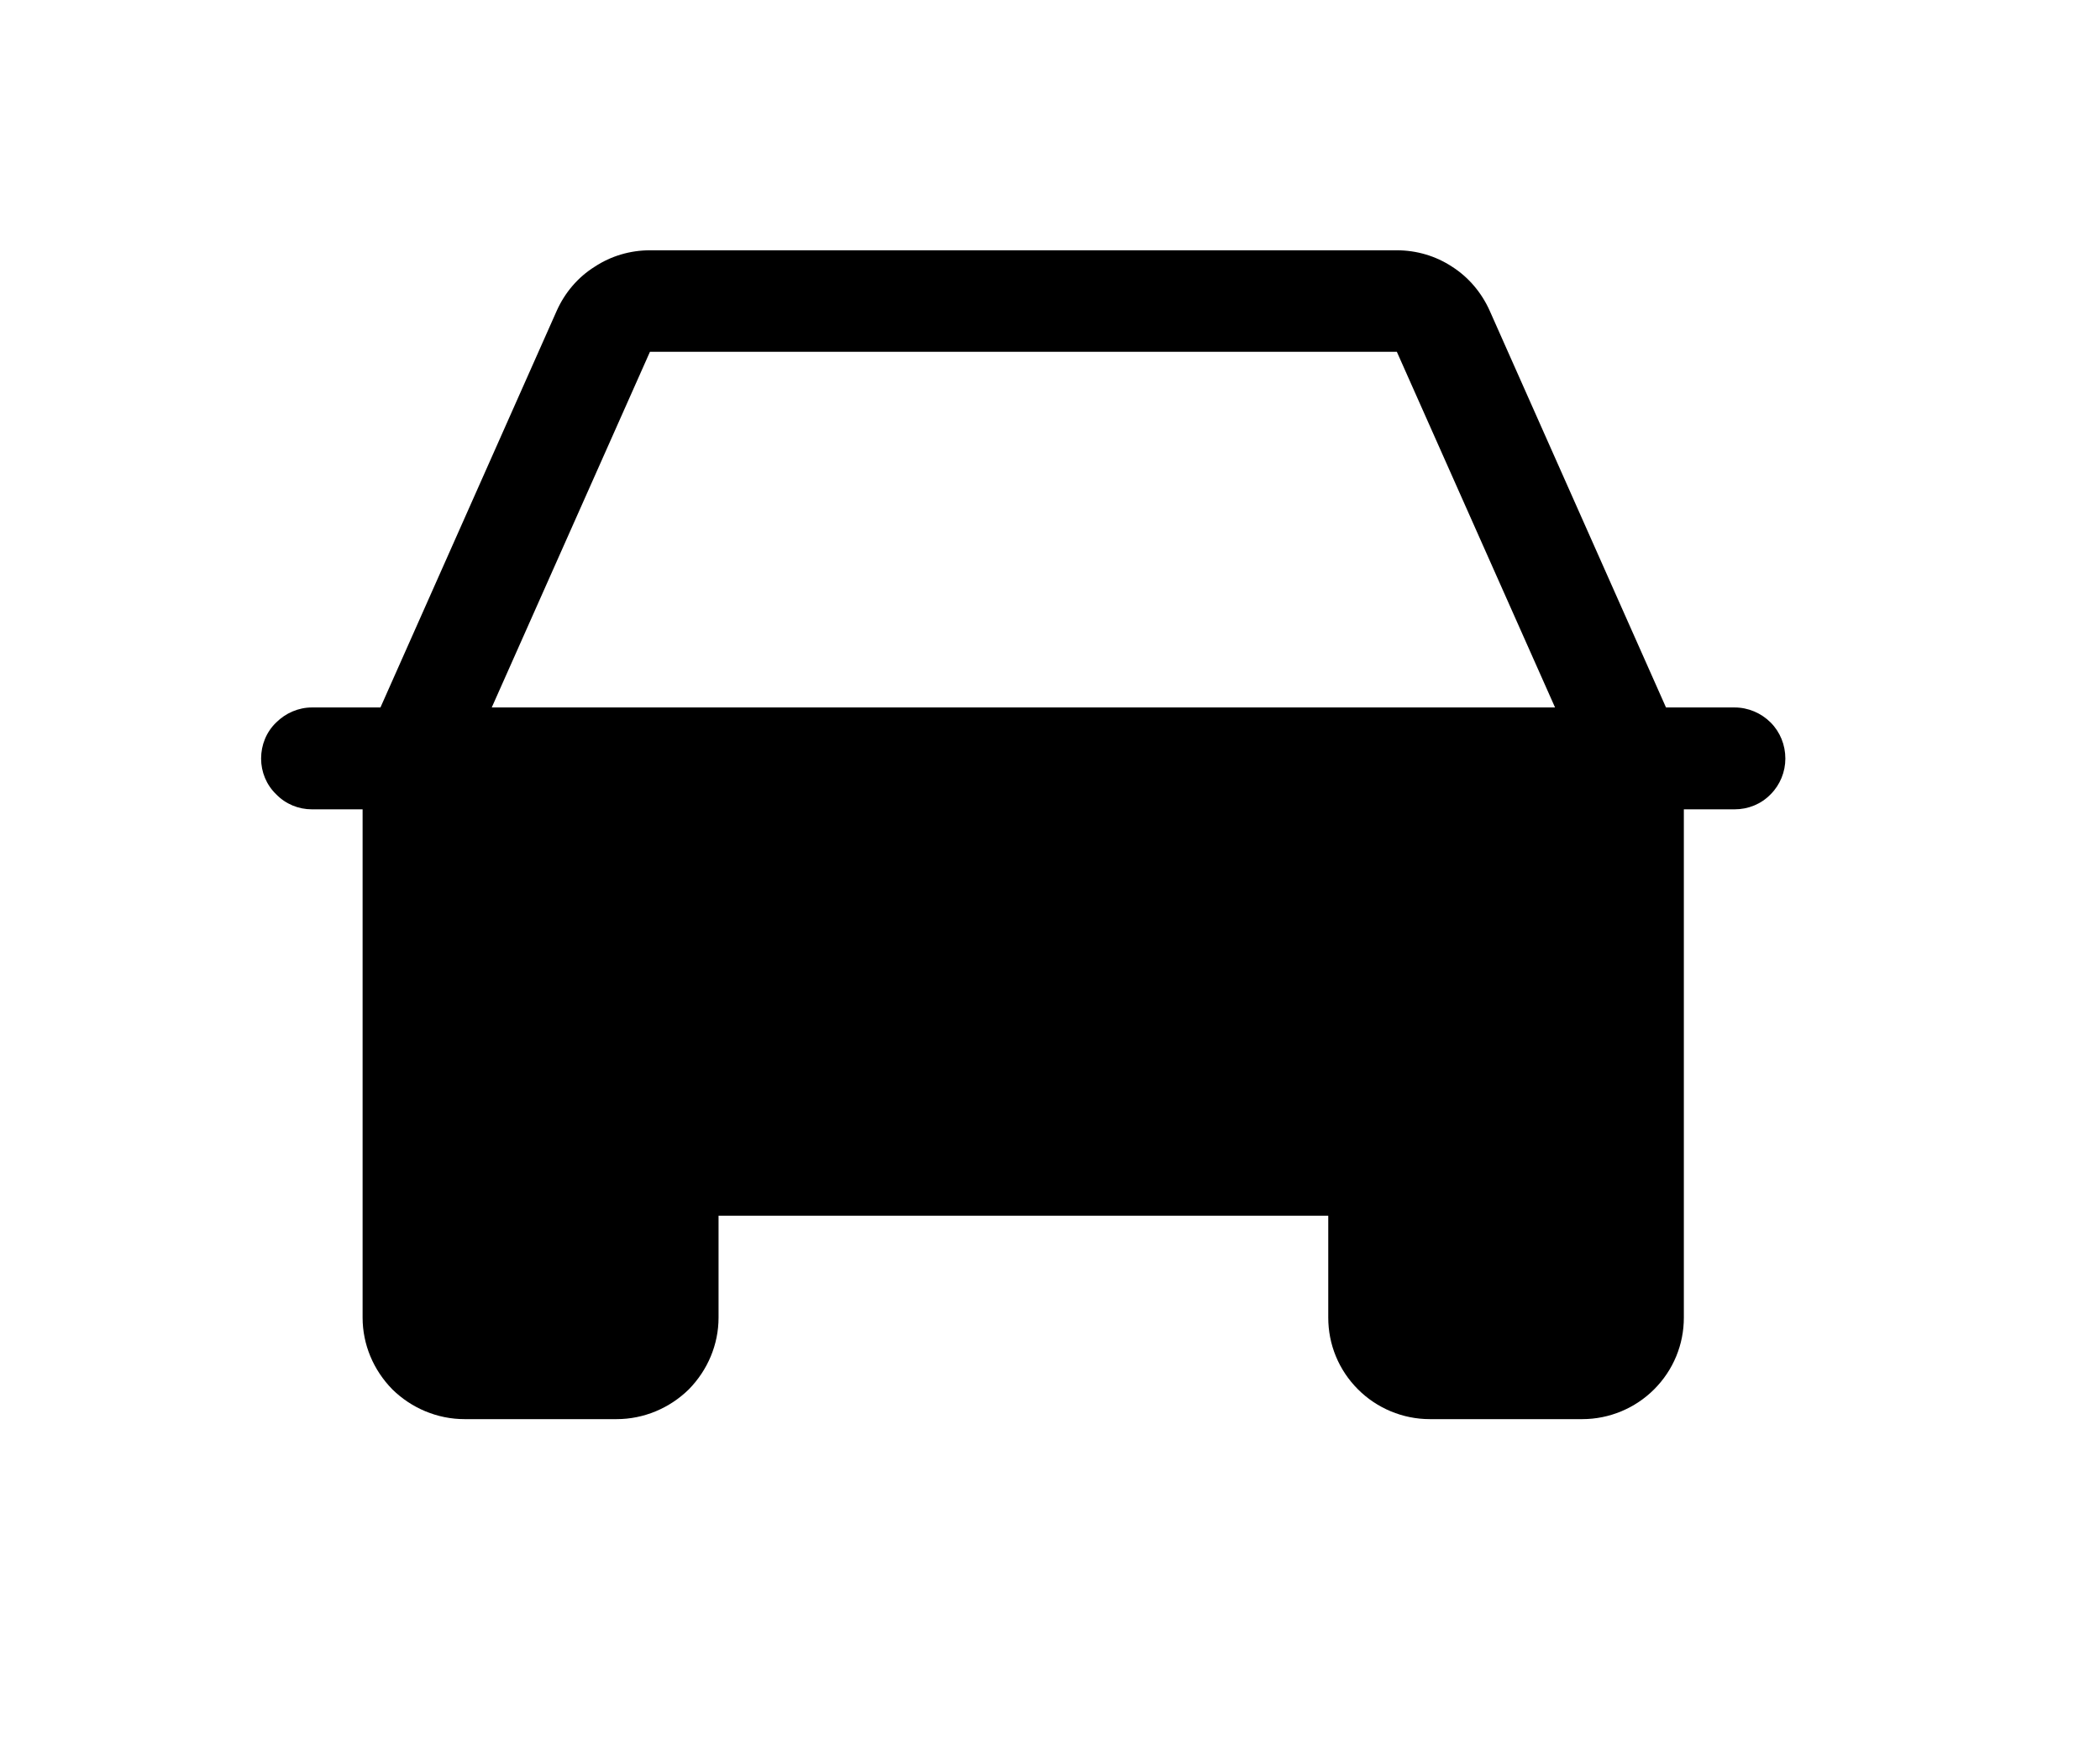 <svg width="6" height="5" viewBox="0 0 6 5" fill="none" xmlns="http://www.w3.org/2000/svg">
<path d="M4.956 2.021H4.76L4.256 0.887C4.233 0.836 4.196 0.792 4.149 0.762C4.102 0.731 4.047 0.715 3.991 0.715H1.857C1.801 0.715 1.746 0.731 1.699 0.762C1.651 0.792 1.614 0.836 1.591 0.887L1.087 2.021H0.891C0.853 2.021 0.816 2.037 0.789 2.064C0.761 2.091 0.746 2.128 0.746 2.167C0.746 2.205 0.761 2.242 0.789 2.269C0.816 2.297 0.853 2.312 0.891 2.312H1.036V3.764C1.036 3.841 1.067 3.914 1.121 3.969C1.176 4.023 1.25 4.054 1.327 4.054H1.762C1.839 4.054 1.913 4.023 1.968 3.969C2.022 3.914 2.053 3.841 2.053 3.764V3.473H3.795V3.764C3.795 3.841 3.825 3.914 3.88 3.969C3.934 4.023 4.008 4.054 4.085 4.054H4.521C4.598 4.054 4.672 4.023 4.726 3.969C4.781 3.914 4.811 3.841 4.811 3.764V2.312H4.956C4.995 2.312 5.032 2.297 5.059 2.269C5.086 2.242 5.101 2.205 5.101 2.167C5.101 2.128 5.086 2.091 5.059 2.064C5.032 2.037 4.995 2.021 4.956 2.021ZM1.857 1.005H3.991L4.443 2.021H1.405L1.857 1.005Z" fill="black"/>
</svg>

